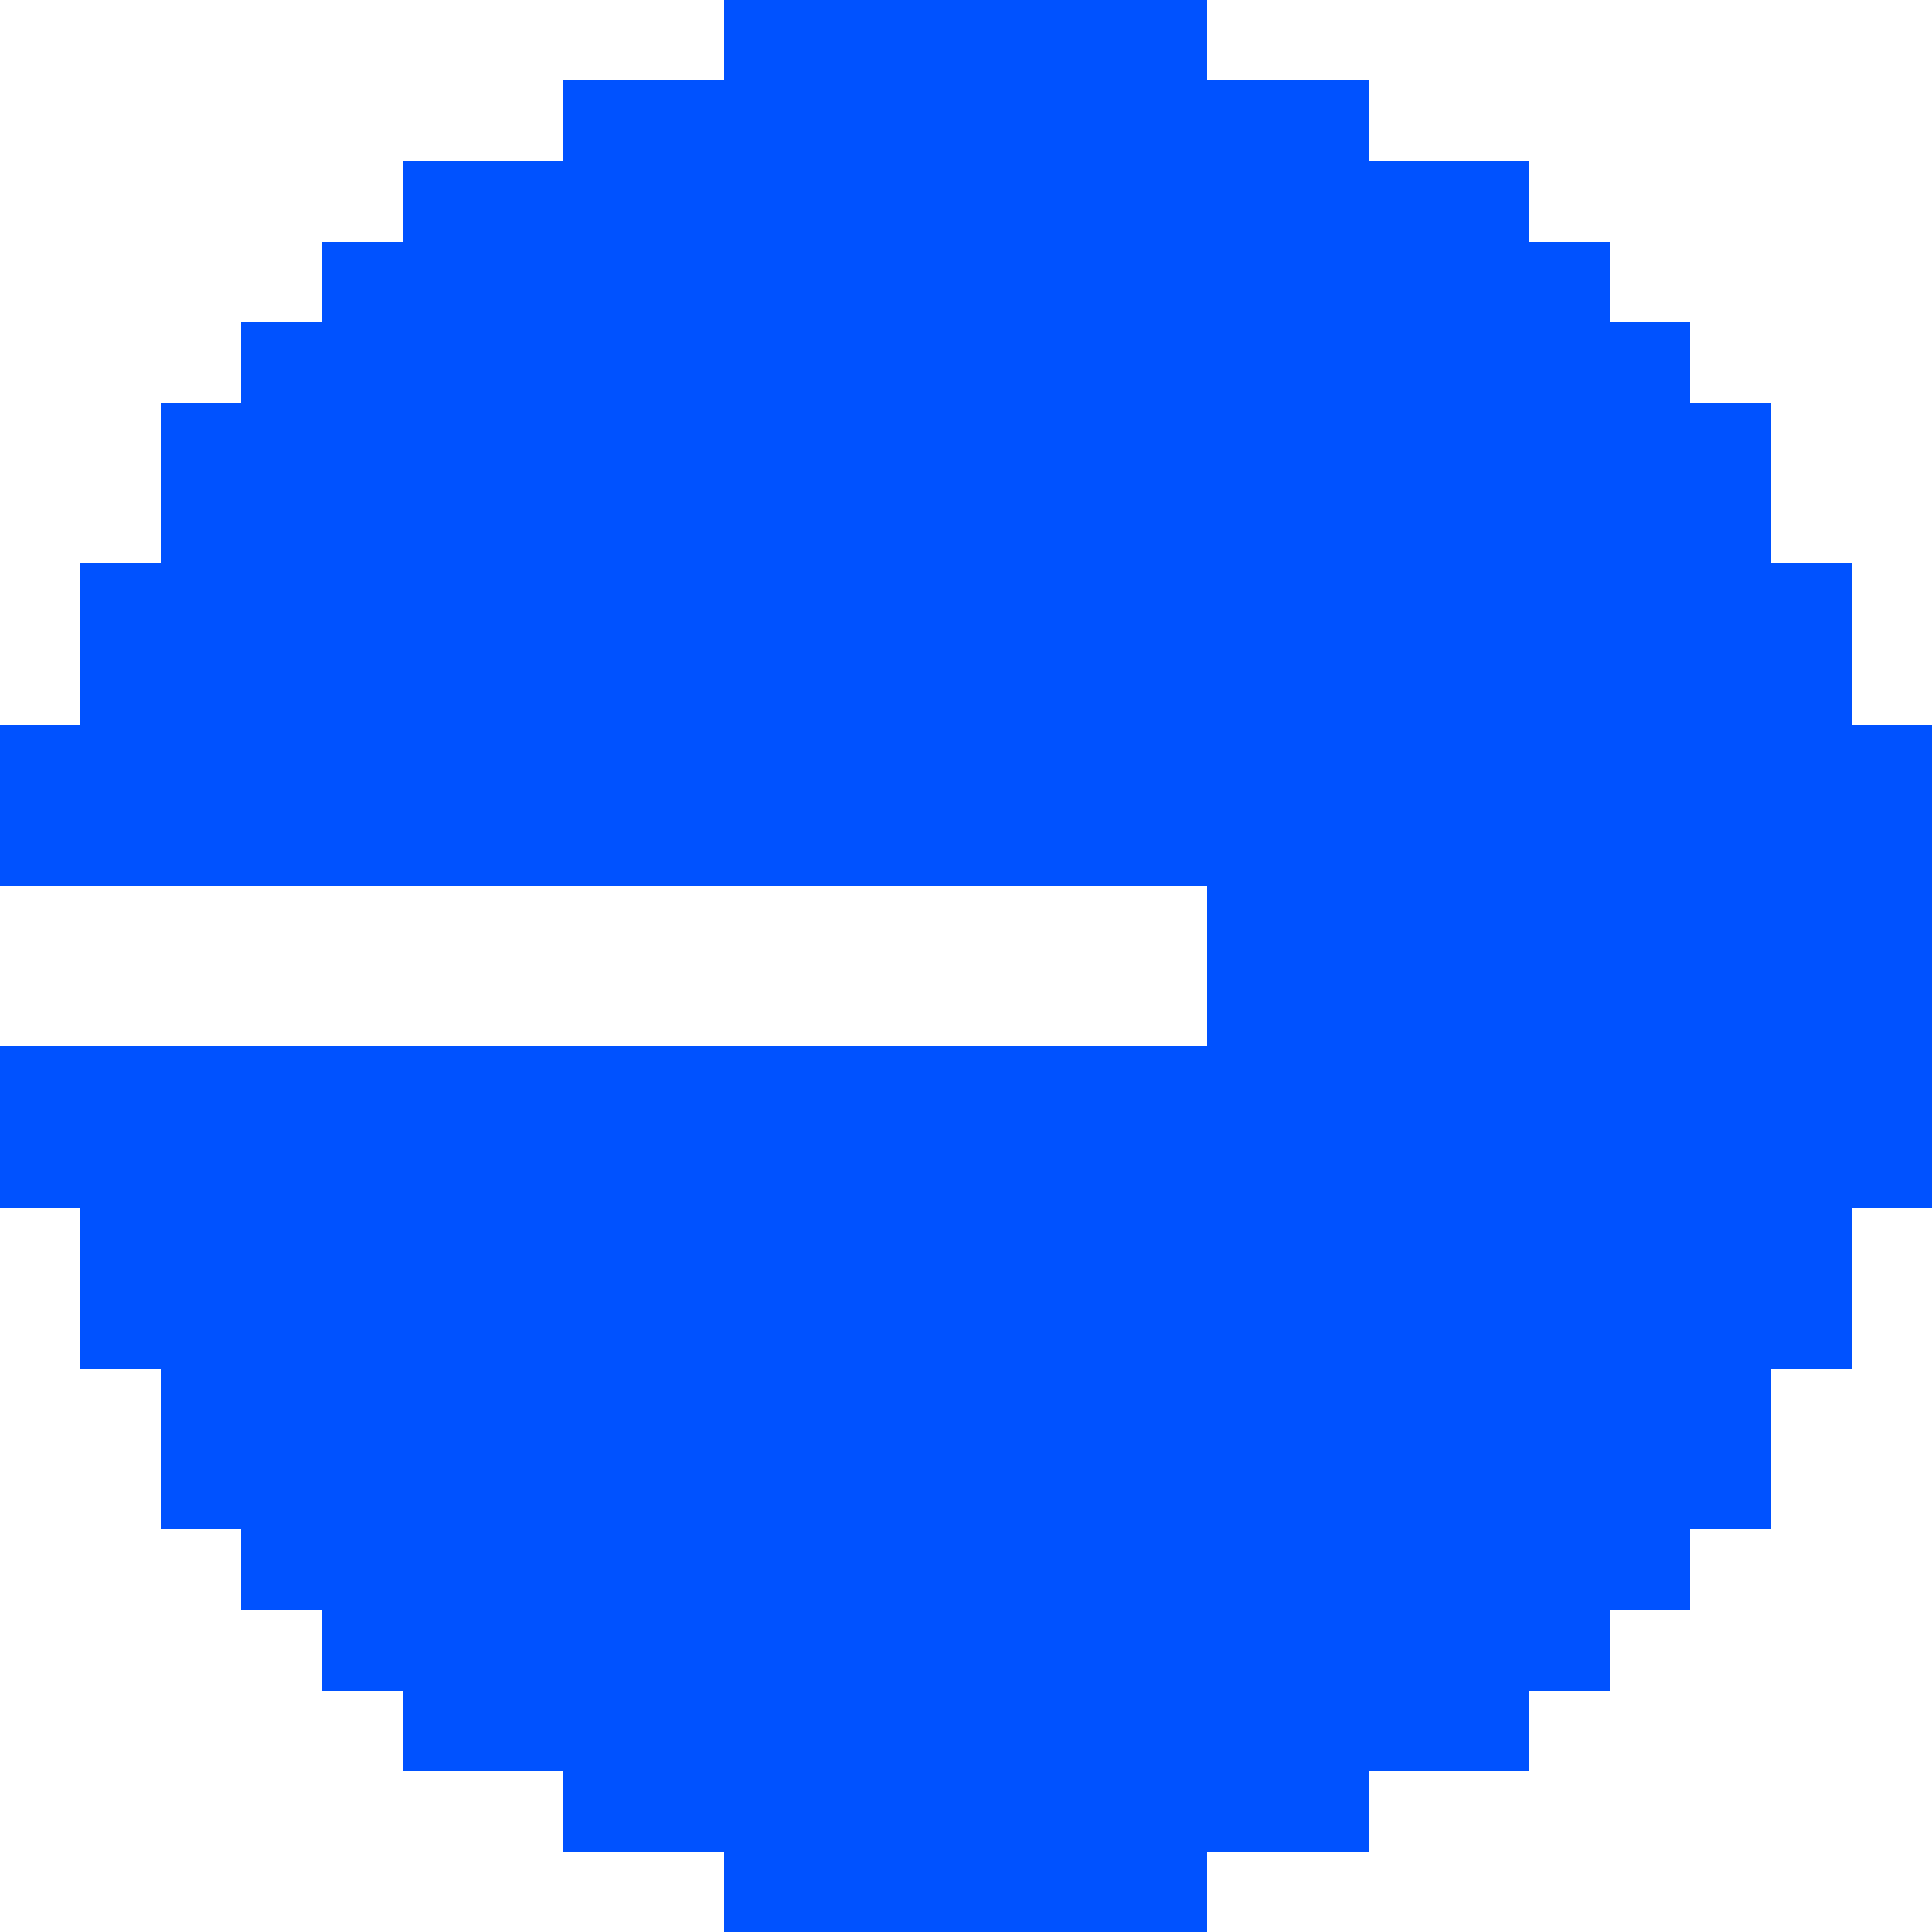 <svg xmlns="http://www.w3.org/2000/svg" viewBox="0 -0.5 24 23.999" width="960" height="960" preserveAspectRatio="none" shape-rendering="crispEdges"><rect x="0" y="-0.5" width="24" height="23.999" fill="#333333" stroke="none"/><path stroke="#0052ff" d="M9 0h6M7 1h10M5 2h14M4 3h16M3 4h18M2 5h20M2 6h20M1 7h22M1 8h22M0 9h24M0 10h24M15 11h9M15 12h9M0 13h24M0 14h24M1 15h22M1 16h22M2 17h20M2 18h20M3 19h18M4 20h16M5 21h14M7 22h10M9 23h6"/><path stroke="#ffffff" d="M0 0h9M15 0h9M0 1h7M17 1h7M0 2h5M19 2h5M0 3h4M20 3h4M0 4h3M21 4h3M0 5h2M22 5h2M0 6h2M22 6h2M0 7h1M23 7h1M0 8h1M23 8h1M0 11h15M0 12h15M0 15h1M23 15h1M0 16h1M23 16h1M0 17h2M22 17h2M0 18h2M22 18h2M0 19h3M21 19h3M0 20h4M20 20h4M0 21h5M19 21h5M0 22h7M17 22h7M0 23h9M15 23h9"/></svg>